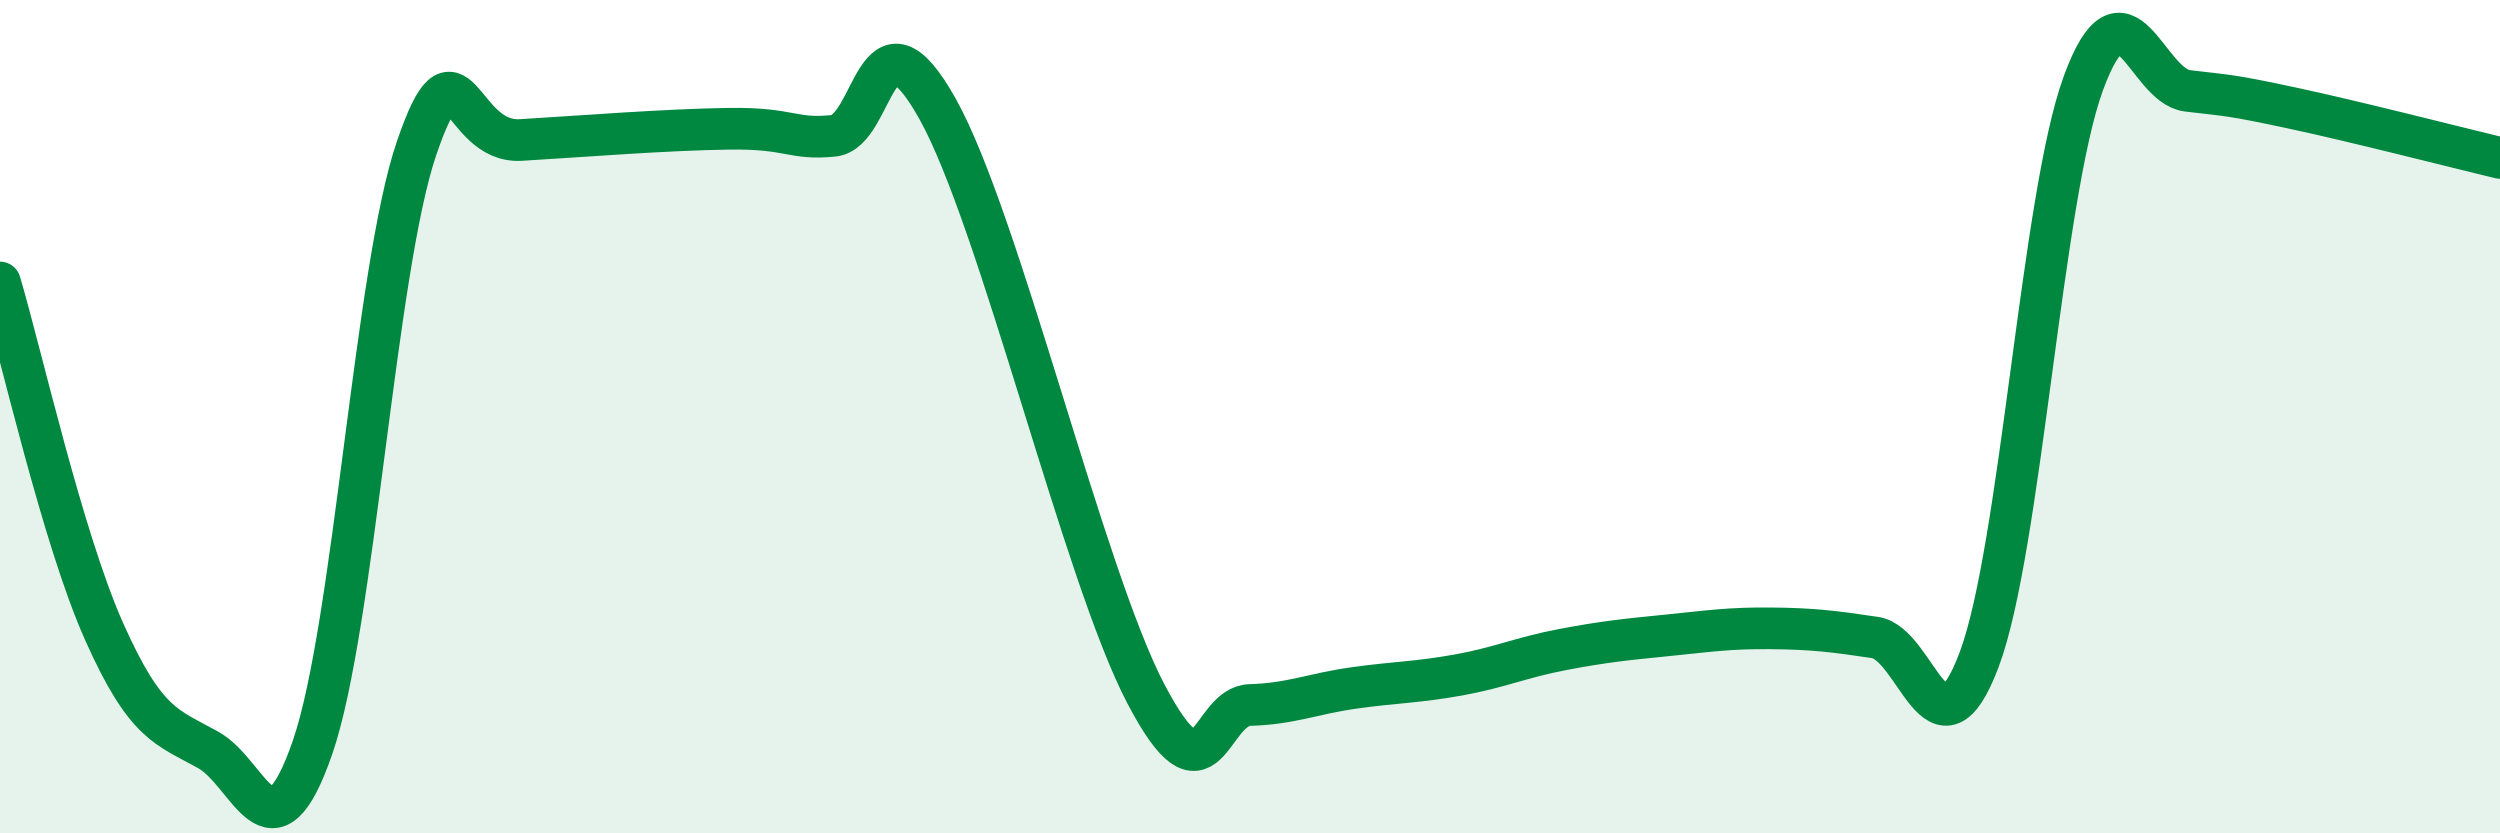 
    <svg width="60" height="20" viewBox="0 0 60 20" xmlns="http://www.w3.org/2000/svg">
      <path
        d="M 0,6.78 C 0.5,8.46 1.5,12.92 2.5,15.16 C 3.5,17.4 4,17.44 5,18 C 6,18.56 6.5,20.83 7.5,17.94 C 8.5,15.05 9,6.47 10,3.55 C 11,0.63 11,3.45 12.5,3.36 C 14,3.27 16,3.11 17.5,3.09 C 19,3.07 19,3.36 20,3.26 C 21,3.16 21,-0.07 22.5,2.61 C 24,5.29 26,13.79 27.5,16.65 C 29,19.51 29,16.95 30,16.92 C 31,16.89 31.5,16.65 32.5,16.51 C 33.5,16.37 34,16.38 35,16.2 C 36,16.02 36.5,15.78 37.5,15.59 C 38.5,15.4 39,15.35 40,15.25 C 41,15.15 41.5,15.07 42.5,15.08 C 43.5,15.09 44,15.15 45,15.3 C 46,15.45 46.5,18.49 47.5,15.83 C 48.5,13.17 49,4.73 50,2 C 51,-0.73 51.5,2.06 52.5,2.18 C 53.5,2.3 53.5,2.27 55,2.59 C 56.5,2.91 59,3.55 60,3.79L60 20L0 20Z"
        fill="#008740"
        opacity="0.1"
        stroke-linecap="round"
        stroke-linejoin="round"
      />
      <path
        d="M 0,6.78 C 0.5,8.46 1.5,12.92 2.5,15.16 C 3.5,17.4 4,17.44 5,18 C 6,18.56 6.5,20.83 7.5,17.94 C 8.5,15.05 9,6.47 10,3.55 C 11,0.63 11,3.45 12.5,3.36 C 14,3.27 16,3.11 17.5,3.09 C 19,3.07 19,3.36 20,3.26 C 21,3.16 21,-0.07 22.5,2.61 C 24,5.29 26,13.79 27.5,16.65 C 29,19.51 29,16.95 30,16.92 C 31,16.89 31.5,16.65 32.5,16.51 C 33.5,16.37 34,16.38 35,16.2 C 36,16.02 36.5,15.78 37.5,15.59 C 38.5,15.4 39,15.35 40,15.25 C 41,15.15 41.5,15.07 42.5,15.08 C 43.5,15.09 44,15.15 45,15.3 C 46,15.45 46.5,18.49 47.5,15.83 C 48.5,13.17 49,4.73 50,2 C 51,-0.73 51.5,2.06 52.5,2.18 C 53.5,2.3 53.5,2.27 55,2.59 C 56.5,2.91 59,3.55 60,3.79"
        stroke="#008740"
        stroke-width="1"
        fill="none"
        stroke-linecap="round"
        stroke-linejoin="round"
      />
    </svg>
  